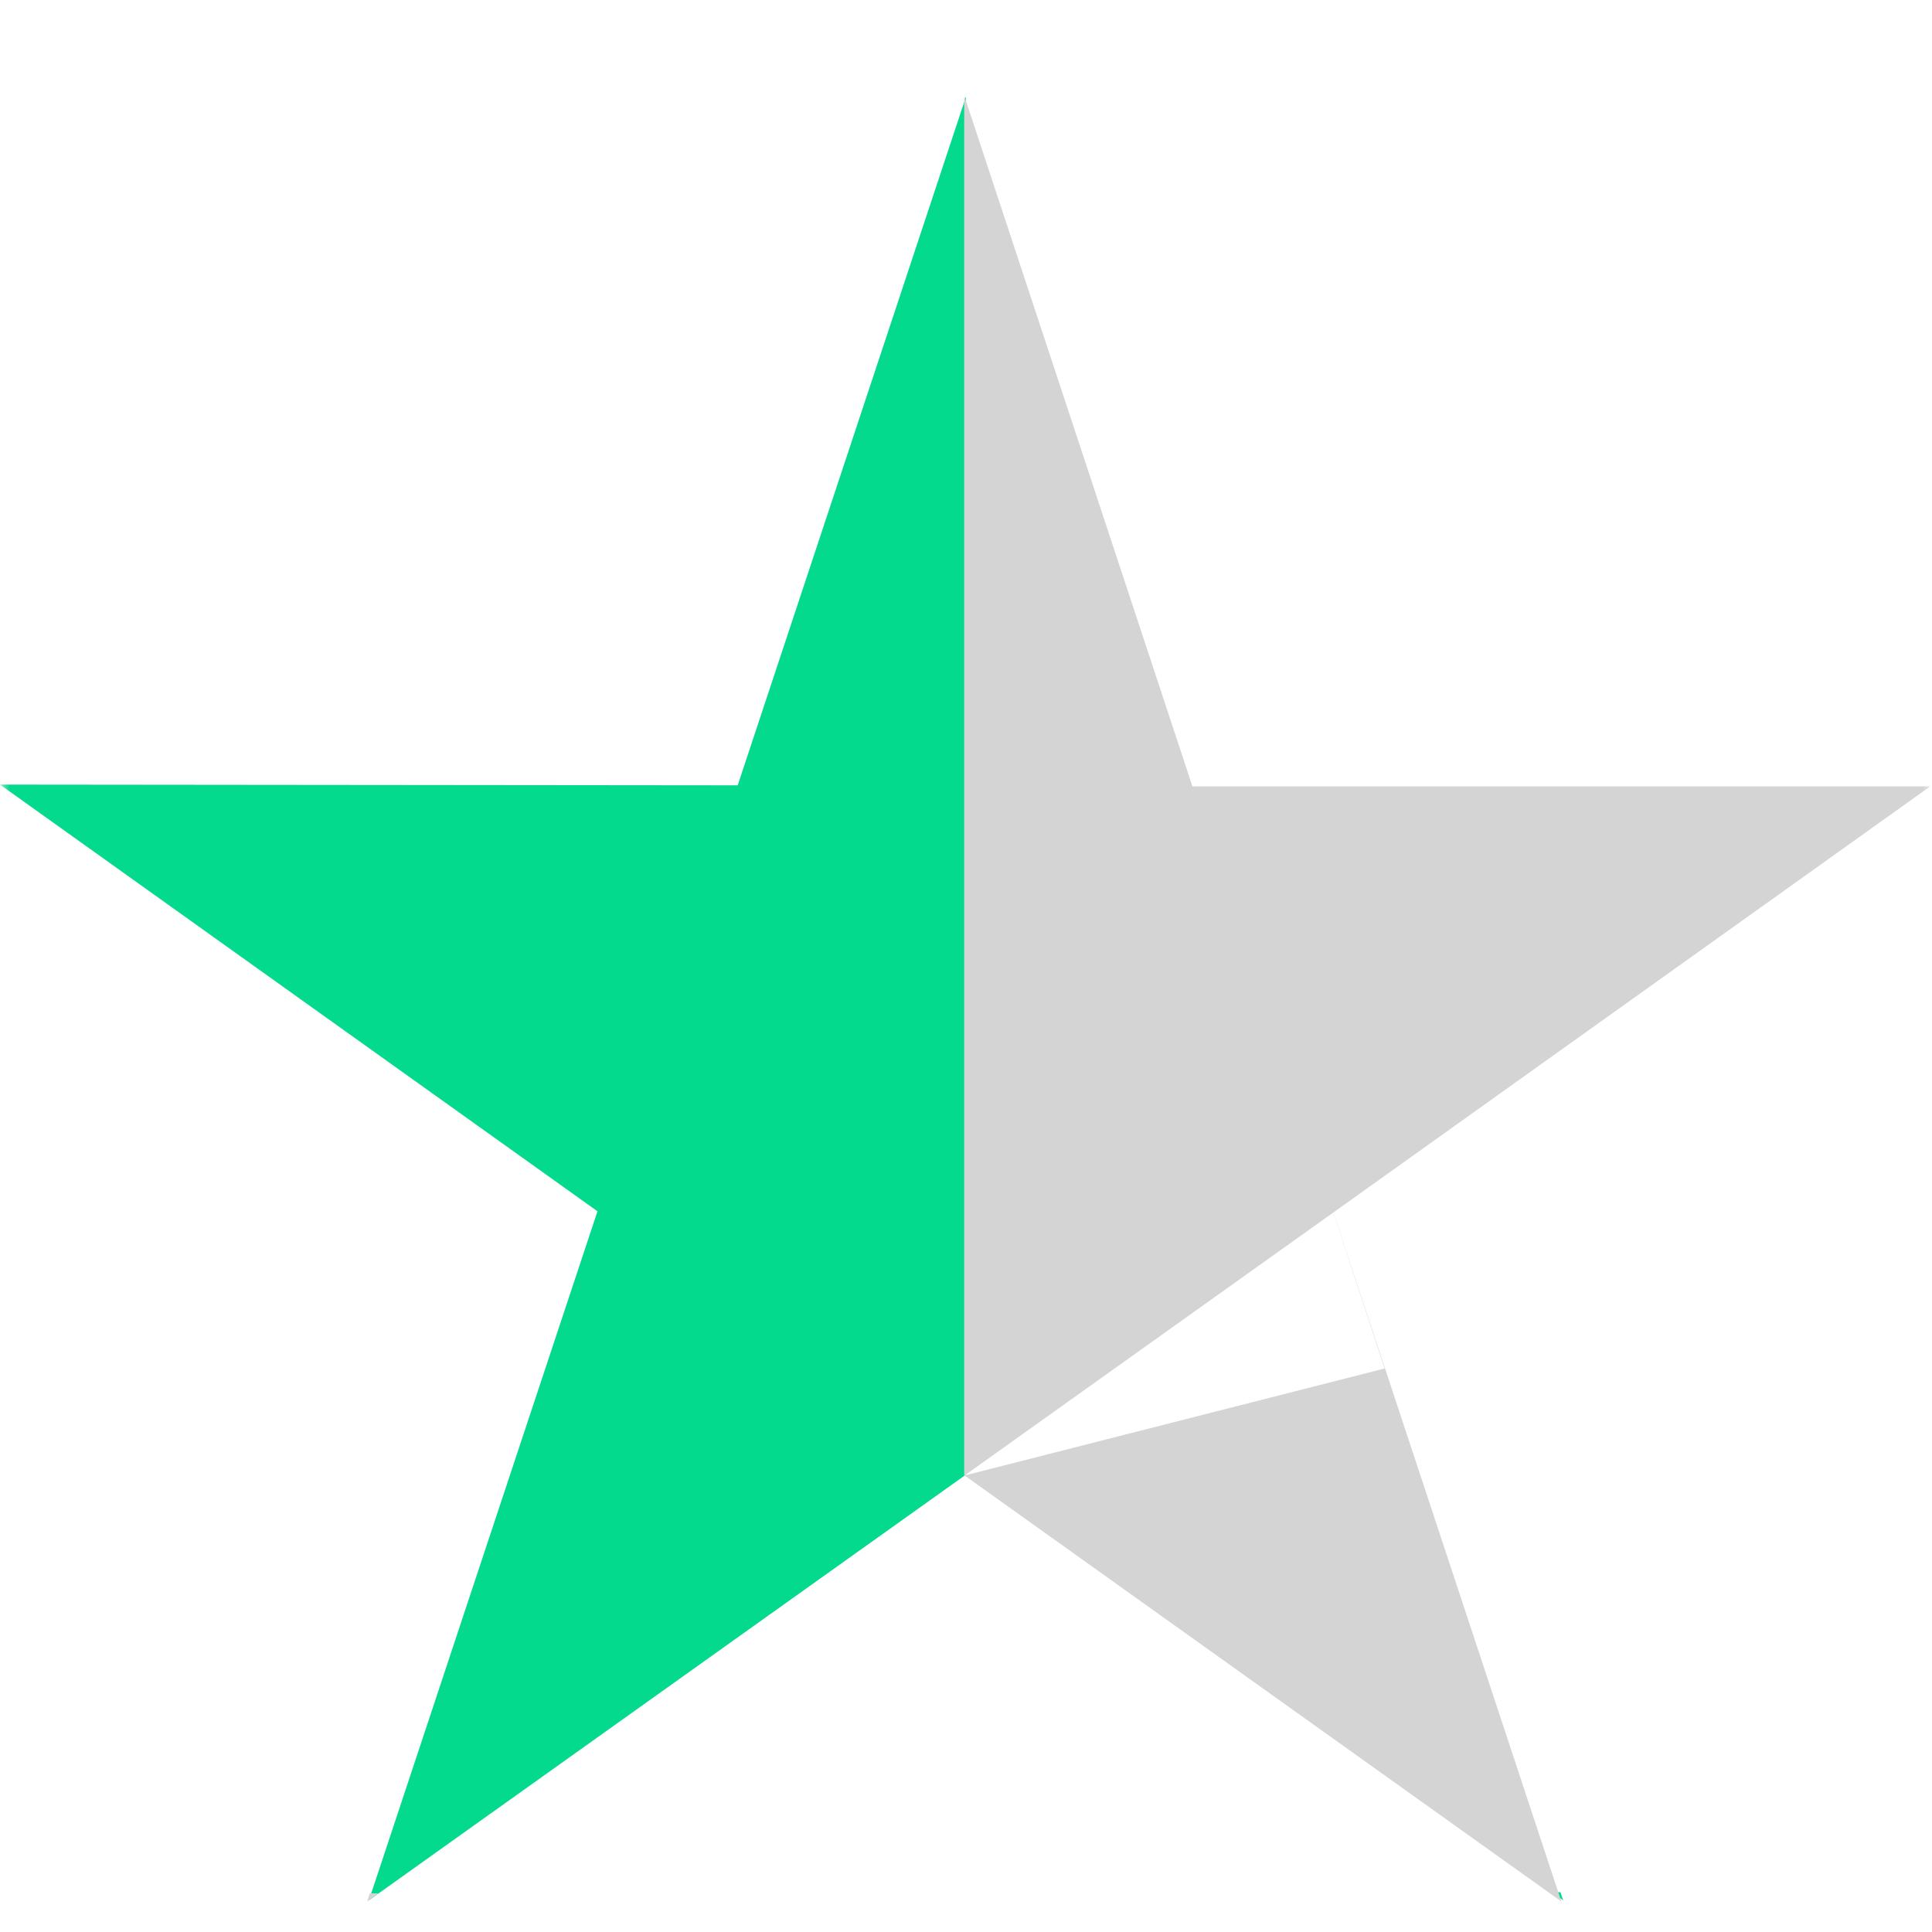 <svg width="100" height="100" viewBox="0 0 100 100" fill="none" xmlns="http://www.w3.org/2000/svg">
<mask id="mask0_25395_1696" style="mask-type:alpha" maskUnits="userSpaceOnUse" x="0" y="0" width="100" height="100">
<rect width="100" height="100" fill="#D9D9D9"/>
</mask>
<g mask="url(#mask0_25395_1696)">
<path fill-rule="evenodd" clip-rule="evenodd" d="M80.77 97.942H80.321L80.909 98.361L80.77 97.942ZM50 76.324V5L38.183 40.648L0 40.61L30.925 62.696L19.094 98.361L50 76.324Z" fill="#04DA8D"/>
<path fill-rule="evenodd" clip-rule="evenodd" d="M99.906 40.704H61.72L49.925 5L49.906 5.059V76.383L49.925 76.369L49.926 76.37L69.014 62.758L71.669 70.833L49.927 76.371L80.814 98.42L69.019 62.755L99.906 40.704ZM19.588 98.001H19.139L19 98.42L19.588 98.001Z" fill="#D4D4D4"/>
</g>
</svg>
